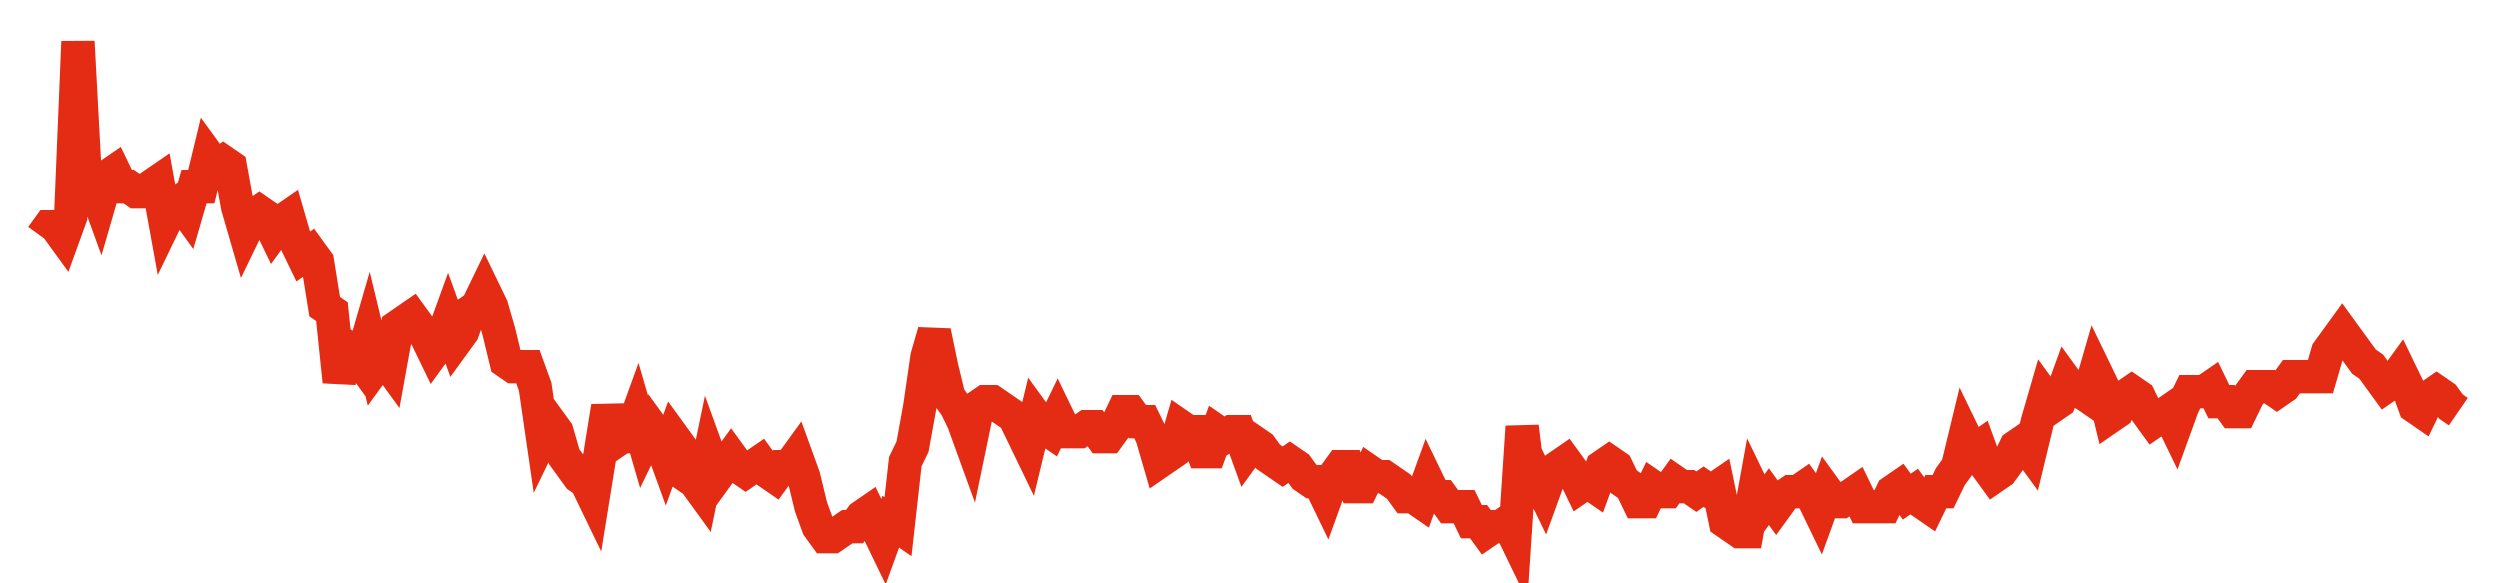 <svg width="300" height="70" viewBox="0 0 300 70" xmlns="http://www.w3.org/2000/svg">
    <path d="M 5,28.4 L 5.871,27.2 L 6.742,27.2 L 7.613,28.4 L 8.483,26 L 9.354,5 L 10.225,21.2 L 11.096,21.8 L 11.967,24.2 L 12.838,21.2 L 13.709,20.6 L 14.58,22.4 L 15.45,22.4 L 16.321,23 L 17.192,23 L 18.063,22.4 L 18.934,21.8 L 19.805,26.6 L 20.676,24.8 L 21.547,24.2 L 22.417,25.4 L 23.288,22.4 L 24.159,22.4 L 25.03,18.8 L 25.901,20 L 26.772,19.4 L 27.643,20 L 28.514,24.8 L 29.384,27.8 L 30.255,26 L 31.126,25.4 L 31.997,26 L 32.868,27.8 L 33.739,26.6 L 34.61,26 L 35.48,29 L 36.351,30.8 L 37.222,30.2 L 38.093,31.4 L 38.964,36.8 L 39.835,37.4 L 40.706,45.8 L 41.577,41.6 L 42.447,42.2 L 43.318,43.4 L 44.189,40.4 L 45.06,44 L 45.931,42.8 L 46.802,44 L 47.673,39.2 L 48.544,38.6 L 49.414,38 L 50.285,39.2 L 51.156,40.4 L 52.027,42.2 L 52.898,41 L 53.769,38.6 L 54.64,41 L 55.511,39.8 L 56.381,37.4 L 57.252,36.8 L 58.123,35 L 58.994,36.8 L 59.865,39.8 L 60.736,43.4 L 61.607,44 L 62.477,44 L 63.348,44 L 64.219,46.4 L 65.09,52.4 L 65.961,50.6 L 66.832,51.8 L 67.703,54.8 L 68.574,56 L 69.444,57.2 L 70.315,57.8 L 71.186,59.6 L 72.057,54.2 L 72.928,48.8 L 73.799,53 L 74.67,52.4 L 75.541,52.4 L 76.411,50 L 77.282,53 L 78.153,51.2 L 79.024,52.4 L 79.895,54.8 L 80.766,52.4 L 81.637,53.6 L 82.508,57.2 L 83.378,57.8 L 84.249,59 L 85.12,54.8 L 85.991,57.2 L 86.862,56 L 87.733,54.8 L 88.604,56 L 89.474,56.6 L 90.345,56 L 91.216,55.4 L 92.087,56.6 L 92.958,57.2 L 93.829,56 L 94.7,56 L 95.571,54.8 L 96.441,57.2 L 97.312,60.8 L 98.183,63.2 L 99.054,64.4 L 99.925,64.4 L 100.796,63.8 L 101.667,63.2 L 102.538,63.2 L 103.408,62 L 104.279,61.4 L 105.15,63.2 L 106.021,65 L 106.892,62.6 L 107.763,63.2 L 108.634,55.4 L 109.505,53.6 L 110.375,48.8 L 111.246,42.8 L 112.117,39.8 L 112.988,44 L 113.859,47.6 L 114.73,48.8 L 115.601,50.6 L 116.471,53 L 117.342,48.8 L 118.213,48.2 L 119.084,48.2 L 119.955,48.8 L 120.826,49.4 L 121.697,50 L 122.568,51.8 L 123.438,53.6 L 124.309,50 L 125.18,51.2 L 126.051,51.8 L 126.922,50 L 127.793,51.8 L 128.664,51.8 L 129.535,51.8 L 130.405,51.2 L 131.276,51.2 L 132.147,52.4 L 133.018,52.4 L 133.889,51.2 L 134.76,49.4 L 135.631,49.4 L 136.502,50.6 L 137.372,50.6 L 138.243,52.4 L 139.114,55.4 L 139.985,54.8 L 140.856,54.2 L 141.727,51.2 L 142.598,51.8 L 143.468,51.8 L 144.339,54.2 L 145.21,54.2 L 146.081,51.8 L 146.952,52.4 L 147.823,51.8 L 148.694,51.8 L 149.565,54.2 L 150.435,53 L 151.306,53.6 L 152.177,54.8 L 153.048,55.4 L 153.919,56 L 154.79,55.4 L 155.661,56 L 156.532,57.2 L 157.402,57.8 L 158.273,57.8 L 159.144,59.6 L 160.015,57.2 L 160.886,56 L 161.757,56 L 162.628,58.4 L 163.498,58.4 L 164.369,56.6 L 165.24,57.2 L 166.111,57.2 L 166.982,57.8 L 167.853,58.4 L 168.724,59.6 L 169.595,59.6 L 170.465,60.2 L 171.336,57.8 L 172.207,59.6 L 173.078,59.6 L 173.949,60.8 L 174.82,60.8 L 175.691,60.8 L 176.562,62.6 L 177.432,62.6 L 178.303,63.8 L 179.174,63.2 L 180.045,63.2 L 180.916,62.6 L 181.787,64.4 L 182.658,51.2 L 183.529,58.4 L 184.399,57.2 L 185.27,59 L 186.141,56.6 L 187.012,56 L 187.883,55.4 L 188.754,56.6 L 189.625,58.4 L 190.495,57.8 L 191.366,58.4 L 192.237,56 L 193.108,55.4 L 193.979,56 L 194.85,57.8 L 195.721,58.4 L 196.592,60.2 L 197.462,60.2 L 198.333,58.4 L 199.204,59 L 200.075,59 L 200.946,57.8 L 201.817,58.4 L 202.688,58.4 L 203.559,59 L 204.429,58.4 L 205.3,59 L 206.171,58.4 L 207.042,62.6 L 207.913,63.2 L 208.784,63.8 L 209.655,63.8 L 210.526,59 L 211.396,60.8 L 212.267,59.6 L 213.138,60.8 L 214.009,59.6 L 214.88,59 L 215.751,59 L 216.622,58.4 L 217.492,59.6 L 218.363,61.4 L 219.234,59 L 220.105,60.2 L 220.976,60.2 L 221.847,59.6 L 222.718,59 L 223.589,60.8 L 224.459,60.8 L 225.33,60.8 L 226.201,60.8 L 227.072,59 L 227.943,58.4 L 228.814,59.6 L 229.685,59 L 230.556,60.2 L 231.426,60.8 L 232.297,59 L 233.168,59 L 234.039,57.2 L 234.91,56 L 235.781,52.4 L 236.652,54.2 L 237.523,53.6 L 238.393,56 L 239.264,57.2 L 240.135,56.6 L 241.006,55.4 L 241.877,53.6 L 242.748,53 L 243.619,54.2 L 244.489,50.6 L 245.36,47.6 L 246.231,48.8 L 247.102,48.2 L 247.973,45.8 L 248.844,47 L 249.715,47 L 250.586,47.6 L 251.456,44.6 L 252.327,46.4 L 253.198,50 L 254.069,49.4 L 254.94,47.6 L 255.811,47 L 256.682,47.6 L 257.553,49.4 L 258.423,50.6 L 259.294,50 L 260.165,49.4 L 261.036,51.2 L 261.907,48.8 L 262.778,47 L 263.649,47 L 264.52,47 L 265.39,46.4 L 266.261,48.2 L 267.132,48.2 L 268.003,49.4 L 268.874,49.4 L 269.745,47.6 L 270.616,46.4 L 271.486,46.4 L 272.357,46.4 L 273.228,47 L 274.099,46.4 L 274.97,45.2 L 275.841,45.2 L 276.712,45.2 L 277.583,45.2 L 278.453,45.2 L 279.324,42.2 L 280.195,41 L 281.066,39.8 L 281.937,41 L 282.808,42.2 L 283.679,43.4 L 284.55,44 L 285.42,45.2 L 286.291,46.4 L 287.162,45.8 L 288.033,44.6 L 288.904,46.4 L 289.775,48.8 L 290.646,49.4 L 291.517,47.6 L 292.387,47 L 293.258,47.6 L 294.129,48.8 L 295,49.4" fill="none" stroke="#E32C13" stroke-width="4"/>
</svg>